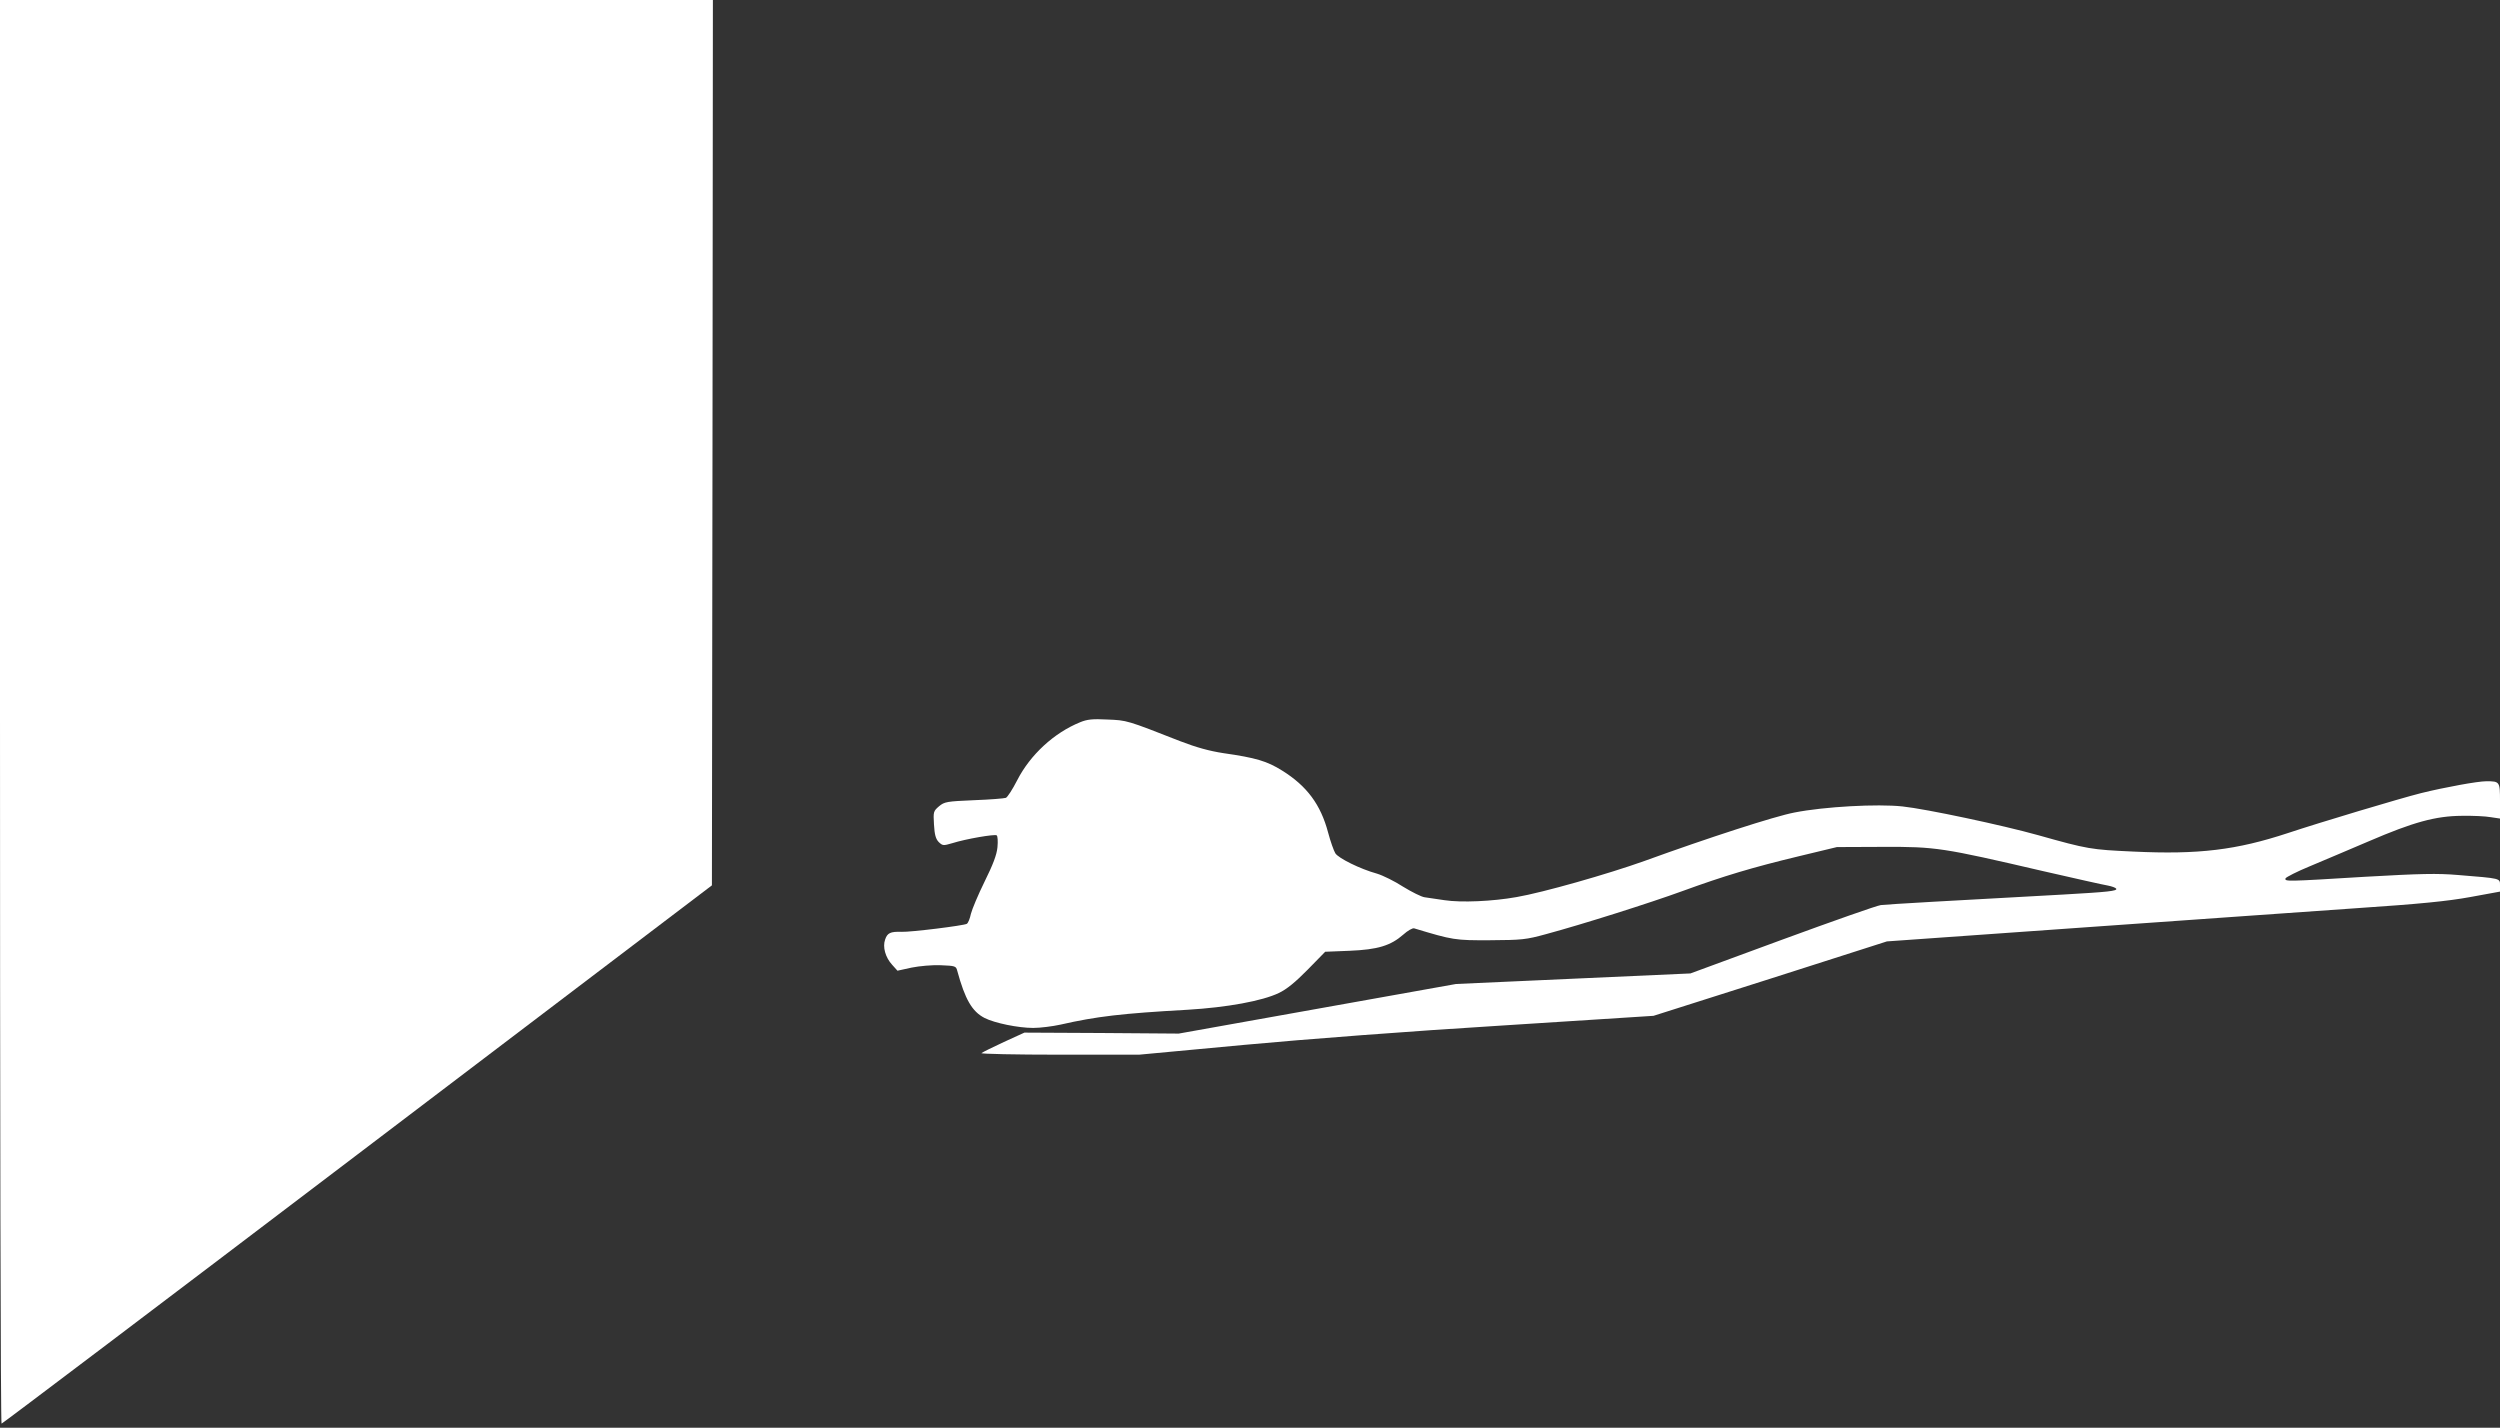 <?xml version="1.0" standalone="no"?>
<!DOCTYPE svg PUBLIC "-//W3C//DTD SVG 20010904//EN"
 "http://www.w3.org/TR/2001/REC-SVG-20010904/DTD/svg10.dtd">
<svg version="1.0" xmlns="http://www.w3.org/2000/svg"
 width="1280pt" height="731pt" viewBox="0 0 1280 731"
 preserveAspectRatio="xMidYMid meet">
<rect x="0" y="0" width="1280" height="731" fill="#333333" stroke="none"/>
<g transform="translate(0,731) scale(0.1,-0.1)"
fill="#ffffff" stroke="none">
<path d="M0 3665 c0 -2005 3 -3645 8 -3644 4 0 824 620 1822 1378 l1815 1378
3 2266 2 2267 -1825 0 -1825 0 0 -3645z"/>
<path d="M5530 3612 c-133 -54 -255 -166 -322 -297 -24 -47 -50 -87 -58 -90
-8 -3 -81 -9 -163 -12 -140 -6 -151 -8 -179 -31 -29 -25 -30 -28 -26 -94 3
-52 9 -73 24 -89 20 -19 23 -20 70 -6 70 22 216 47 227 40 5 -3 7 -30 4 -61
-4 -40 -23 -89 -66 -176 -33 -67 -64 -141 -70 -165 -5 -24 -14 -47 -21 -51
-15 -9 -287 -43 -335 -41 -56 2 -72 -6 -83 -39 -14 -38 1 -92 36 -130 l27 -30
73 16 c40 8 106 14 149 12 73 -3 78 -4 84 -28 40 -147 76 -209 140 -242 51
-26 172 -51 249 -51 36 0 99 8 140 17 185 42 311 57 650 76 202 12 383 45 468
86 40 19 84 55 147 119 l90 92 125 5 c144 6 210 26 275 83 22 20 47 34 55 32
199 -60 209 -62 390 -61 162 1 183 3 285 31 189 51 533 160 700 221 211 77
358 121 595 178 l195 47 235 1 c272 1 304 -4 820 -124 162 -37 312 -71 332
-74 21 -4 40 -11 43 -16 7 -12 -43 -17 -270 -30 -570 -31 -904 -50 -935 -54
-19 -2 -246 -82 -505 -177 l-470 -173 -600 -27 -600 -27 -710 -127 -710 -127
-395 3 -395 2 -105 -48 c-58 -27 -109 -52 -115 -57 -5 -4 174 -8 399 -8 l408
0 536 50 c323 30 848 70 1318 99 l780 50 598 190 597 191 987 70 c543 39 1181
83 1417 100 327 22 467 36 582 57 l153 28 0 32 c0 37 6 35 -215 53 -107 9
-191 7 -474 -9 -409 -25 -414 -25 -409 -8 3 6 59 35 125 62 66 28 202 85 302
128 228 98 341 129 476 130 55 1 121 -2 148 -7 l47 -7 0 89 c0 100 -1 102 -70
102 -44 0 -214 -31 -335 -61 -107 -27 -518 -150 -680 -204 -264 -87 -457 -111
-793 -95 -217 10 -231 12 -487 84 -182 51 -572 134 -694 147 -128 14 -401 -1
-553 -31 -101 -19 -443 -130 -768 -248 -187 -67 -521 -162 -655 -185 -123 -22
-284 -29 -369 -16 -39 6 -85 13 -102 15 -16 2 -66 27 -110 54 -43 28 -104 58
-134 67 -87 24 -197 79 -213 104 -8 13 -25 61 -37 106 -38 144 -109 239 -236
318 -77 48 -133 65 -301 89 -71 11 -137 29 -220 61 -275 108 -273 107 -373
111 -76 4 -104 1 -140 -14z"/>
</g>
</svg>
